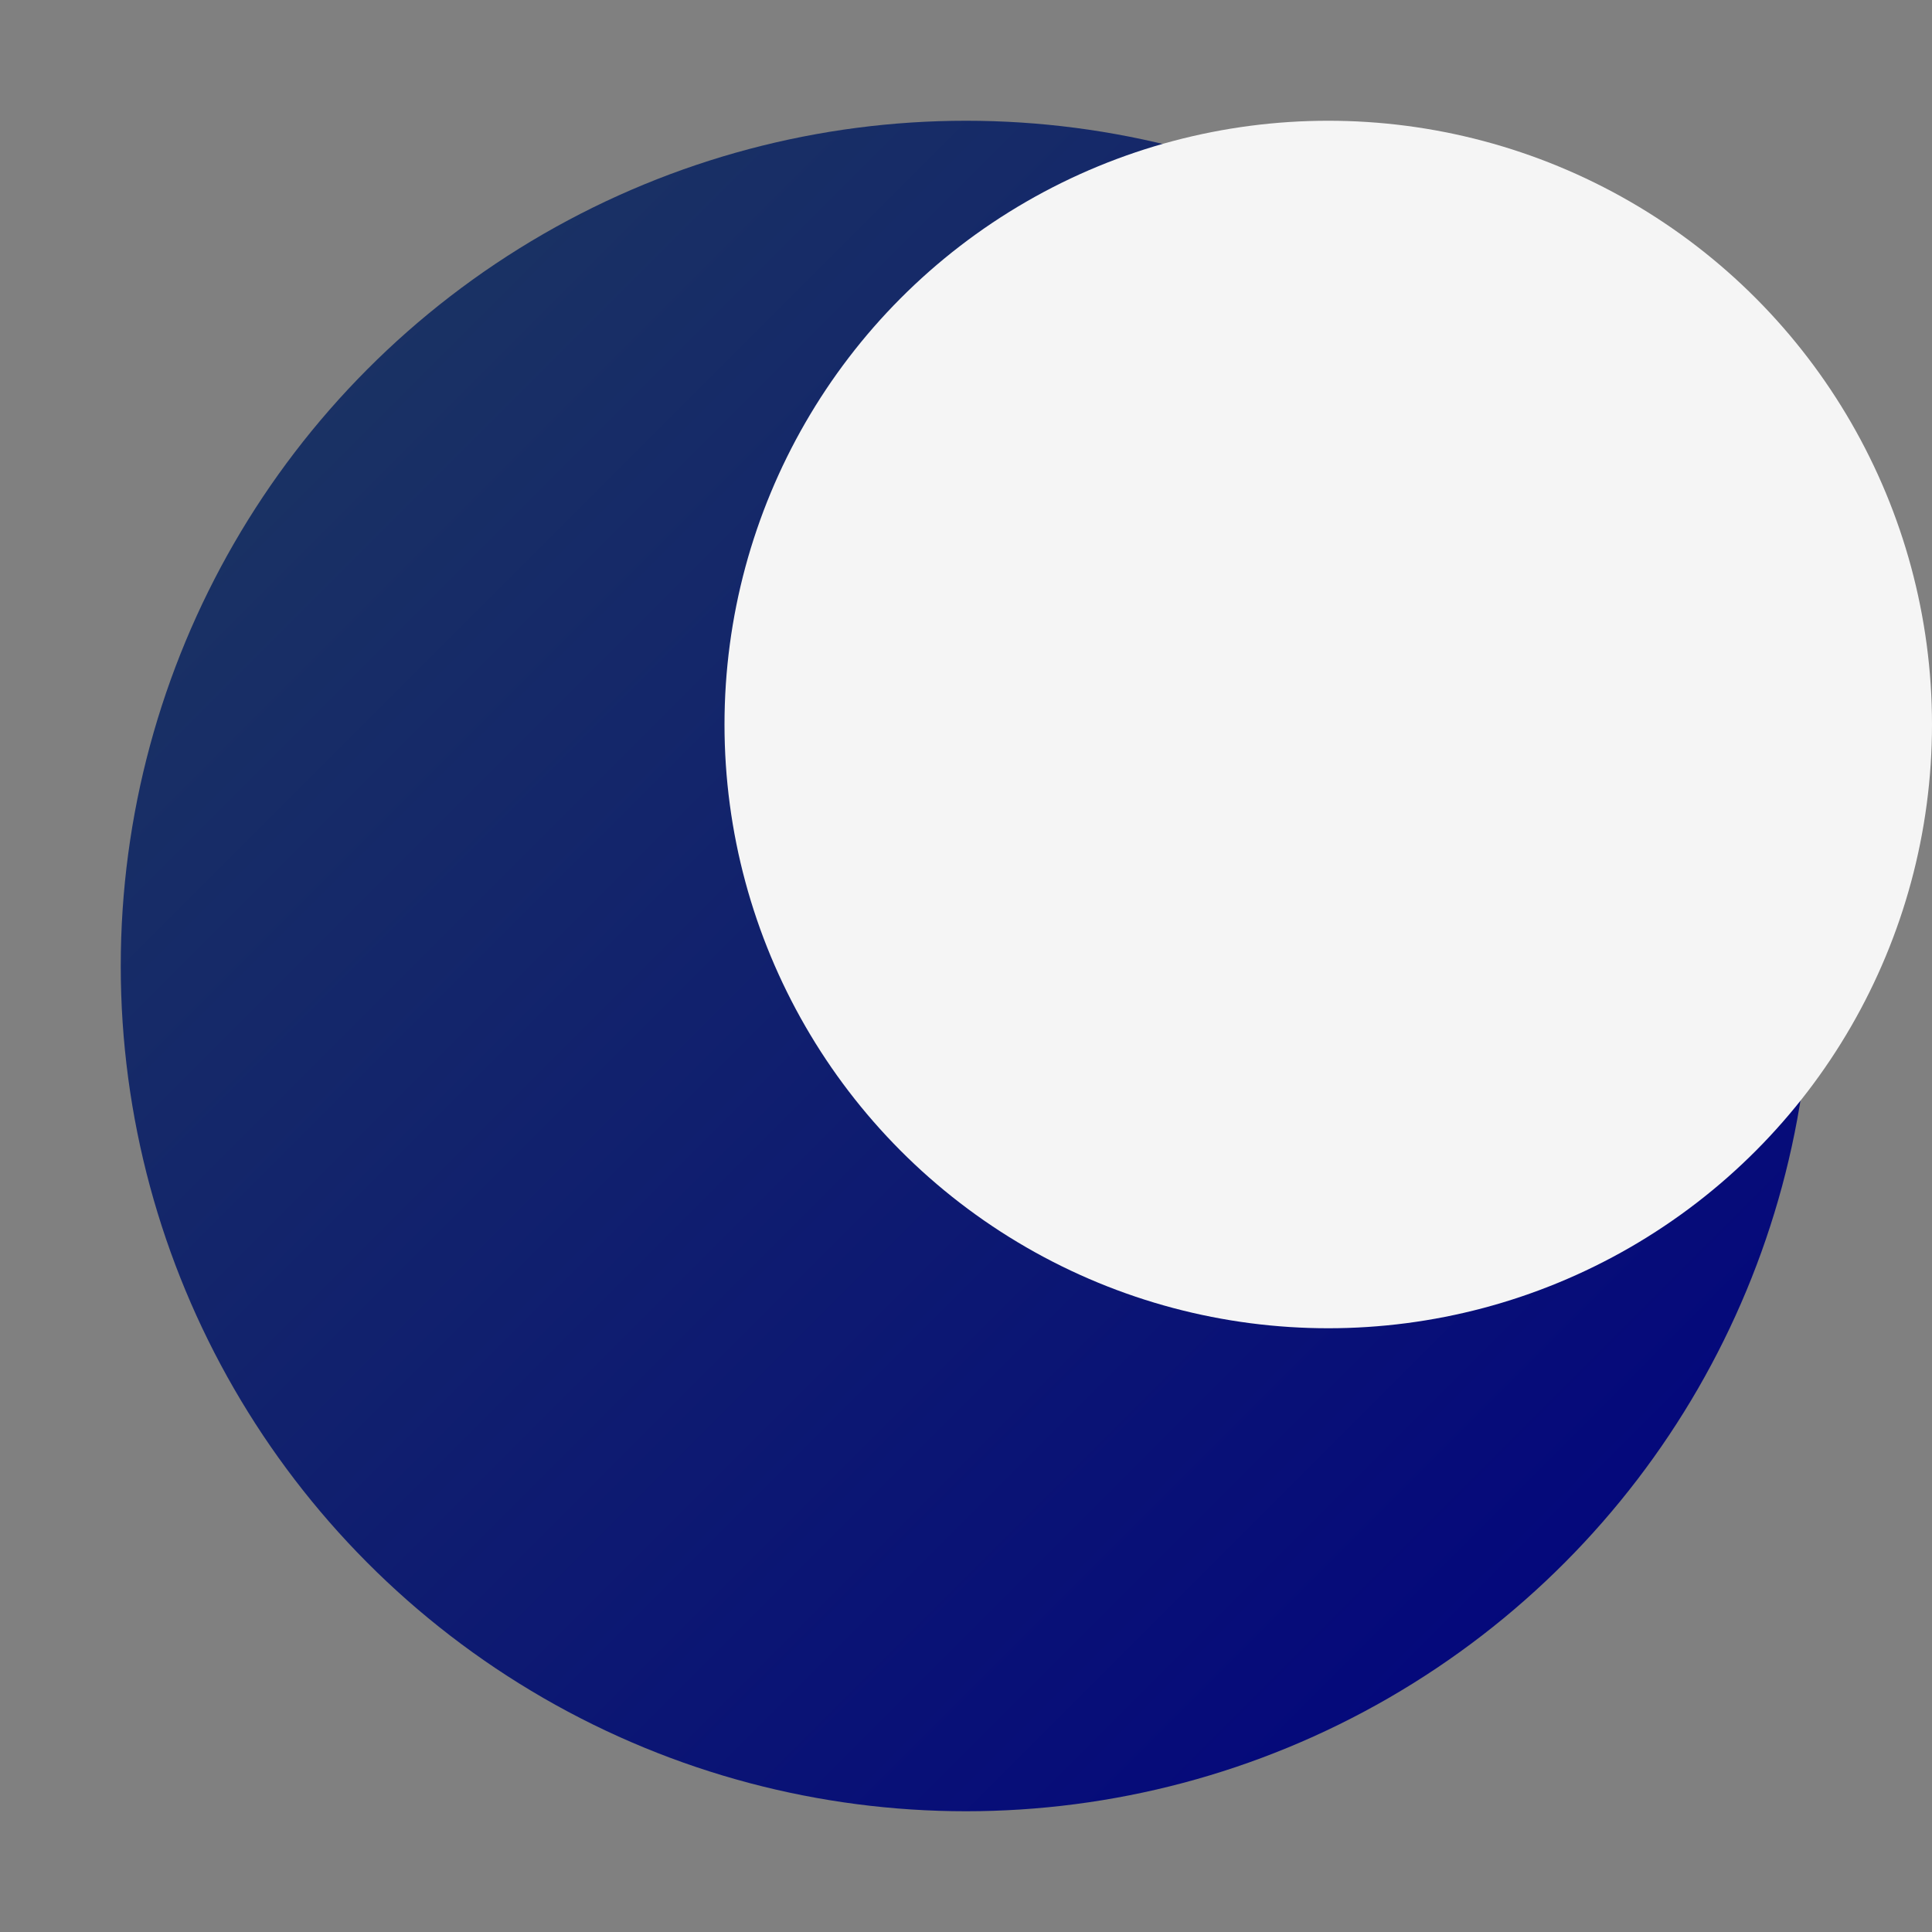 <svg xmlns="http://www.w3.org/2000/svg" viewBox="0 0 32 32">
  <rect x="0" y="0" width="32" height="32" fill="#808080" stroke="none"/>
  <!-- Lua Moon Favicon - Adventures in Lua -->
  <!-- Crescent moon inspired by Lua logo -->
  <defs>
    <linearGradient id="moonGradient" x1="0%" y1="0%" x2="100%" y2="100%">
      <stop offset="0%" style="stop-color:#1e3a5f"/>
      <stop offset="100%" style="stop-color:#000080"/>
    </linearGradient>
  </defs>
  <!-- Outer circle (full moon) -->
  <circle cx="16" cy="16" r="14" fill="url(#moonGradient)"/>
  <!-- Inner circle (creates crescent by overlapping) -->
  <circle cx="22" cy="12" r="10" fill="#f5f5f5"/>
</svg>
